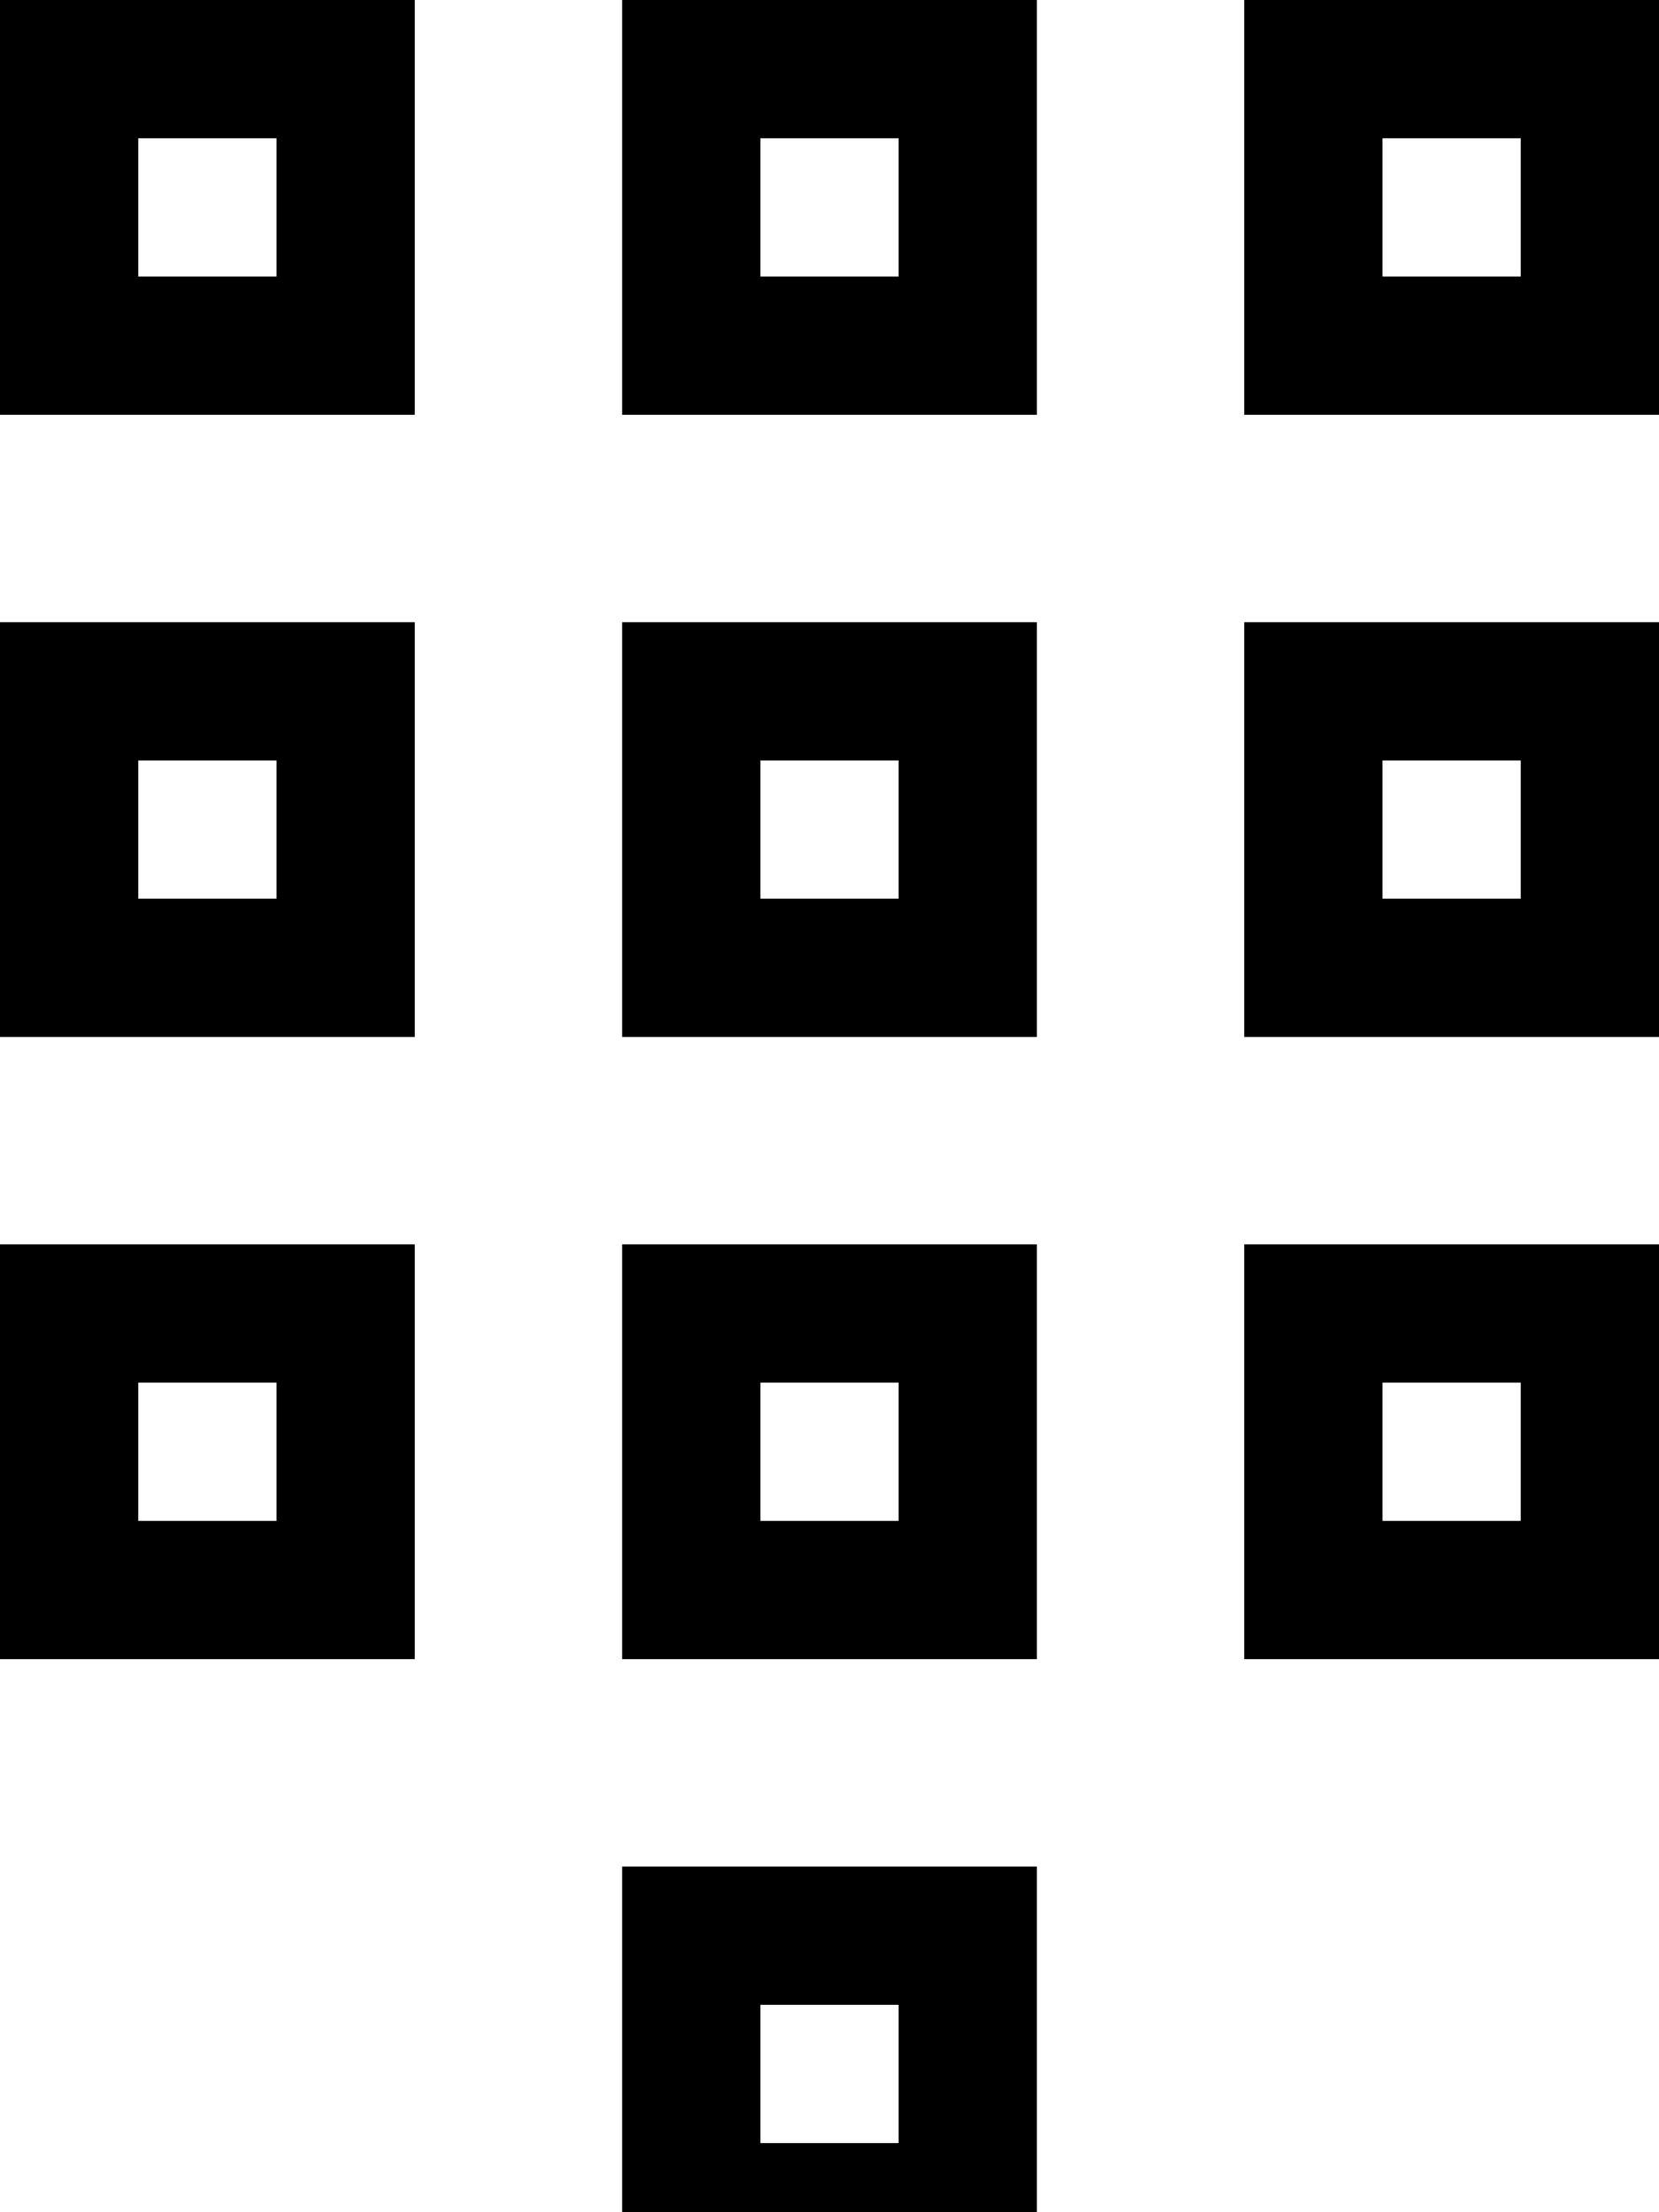<svg xmlns="http://www.w3.org/2000/svg" viewBox="0 0 384 512"><!--! Font Awesome Pro 7.0.0 by @fontawesome - https://fontawesome.com License - https://fontawesome.com/license (Commercial License) Copyright 2025 Fonticons, Inc. --><path fill="currentColor" d="M208 32l0 32-32 0 0-32 32 0zM176 0l-32 0 0 96 96 0 0-96-64 0zm0 176l32 0 0 32-32 0 0-32zm-32-32l0 96 96 0 0-96-96 0zM32 320l32 0 0 32-32 0 0-32zM0 288l0 96 96 0 0-96-96 0zm176 32l32 0 0 32-32 0 0-32zm-32-32l0 96 96 0 0-96-96 0zm208 32l0 32-32 0 0-32 32 0zm-32-32l-32 0 0 96 96 0 0-96-64 0zM64 176l0 32-32 0 0-32 32 0zM32 144l-32 0 0 96 96 0 0-96-64 0zm288 32l32 0 0 32-32 0 0-32zm-32-32l0 96 96 0 0-96-96 0zM176 464l32 0 0 32-32 0 0-32zm-32-32l0 96 96 0 0-96-96 0zM64 32l0 32-32 0 0-32 32 0zM32 0L0 0 0 96 96 96 96 0 32 0zM320 32l32 0 0 32-32 0 0-32zM288 0l0 96 96 0 0-96-96 0z"/></svg>
